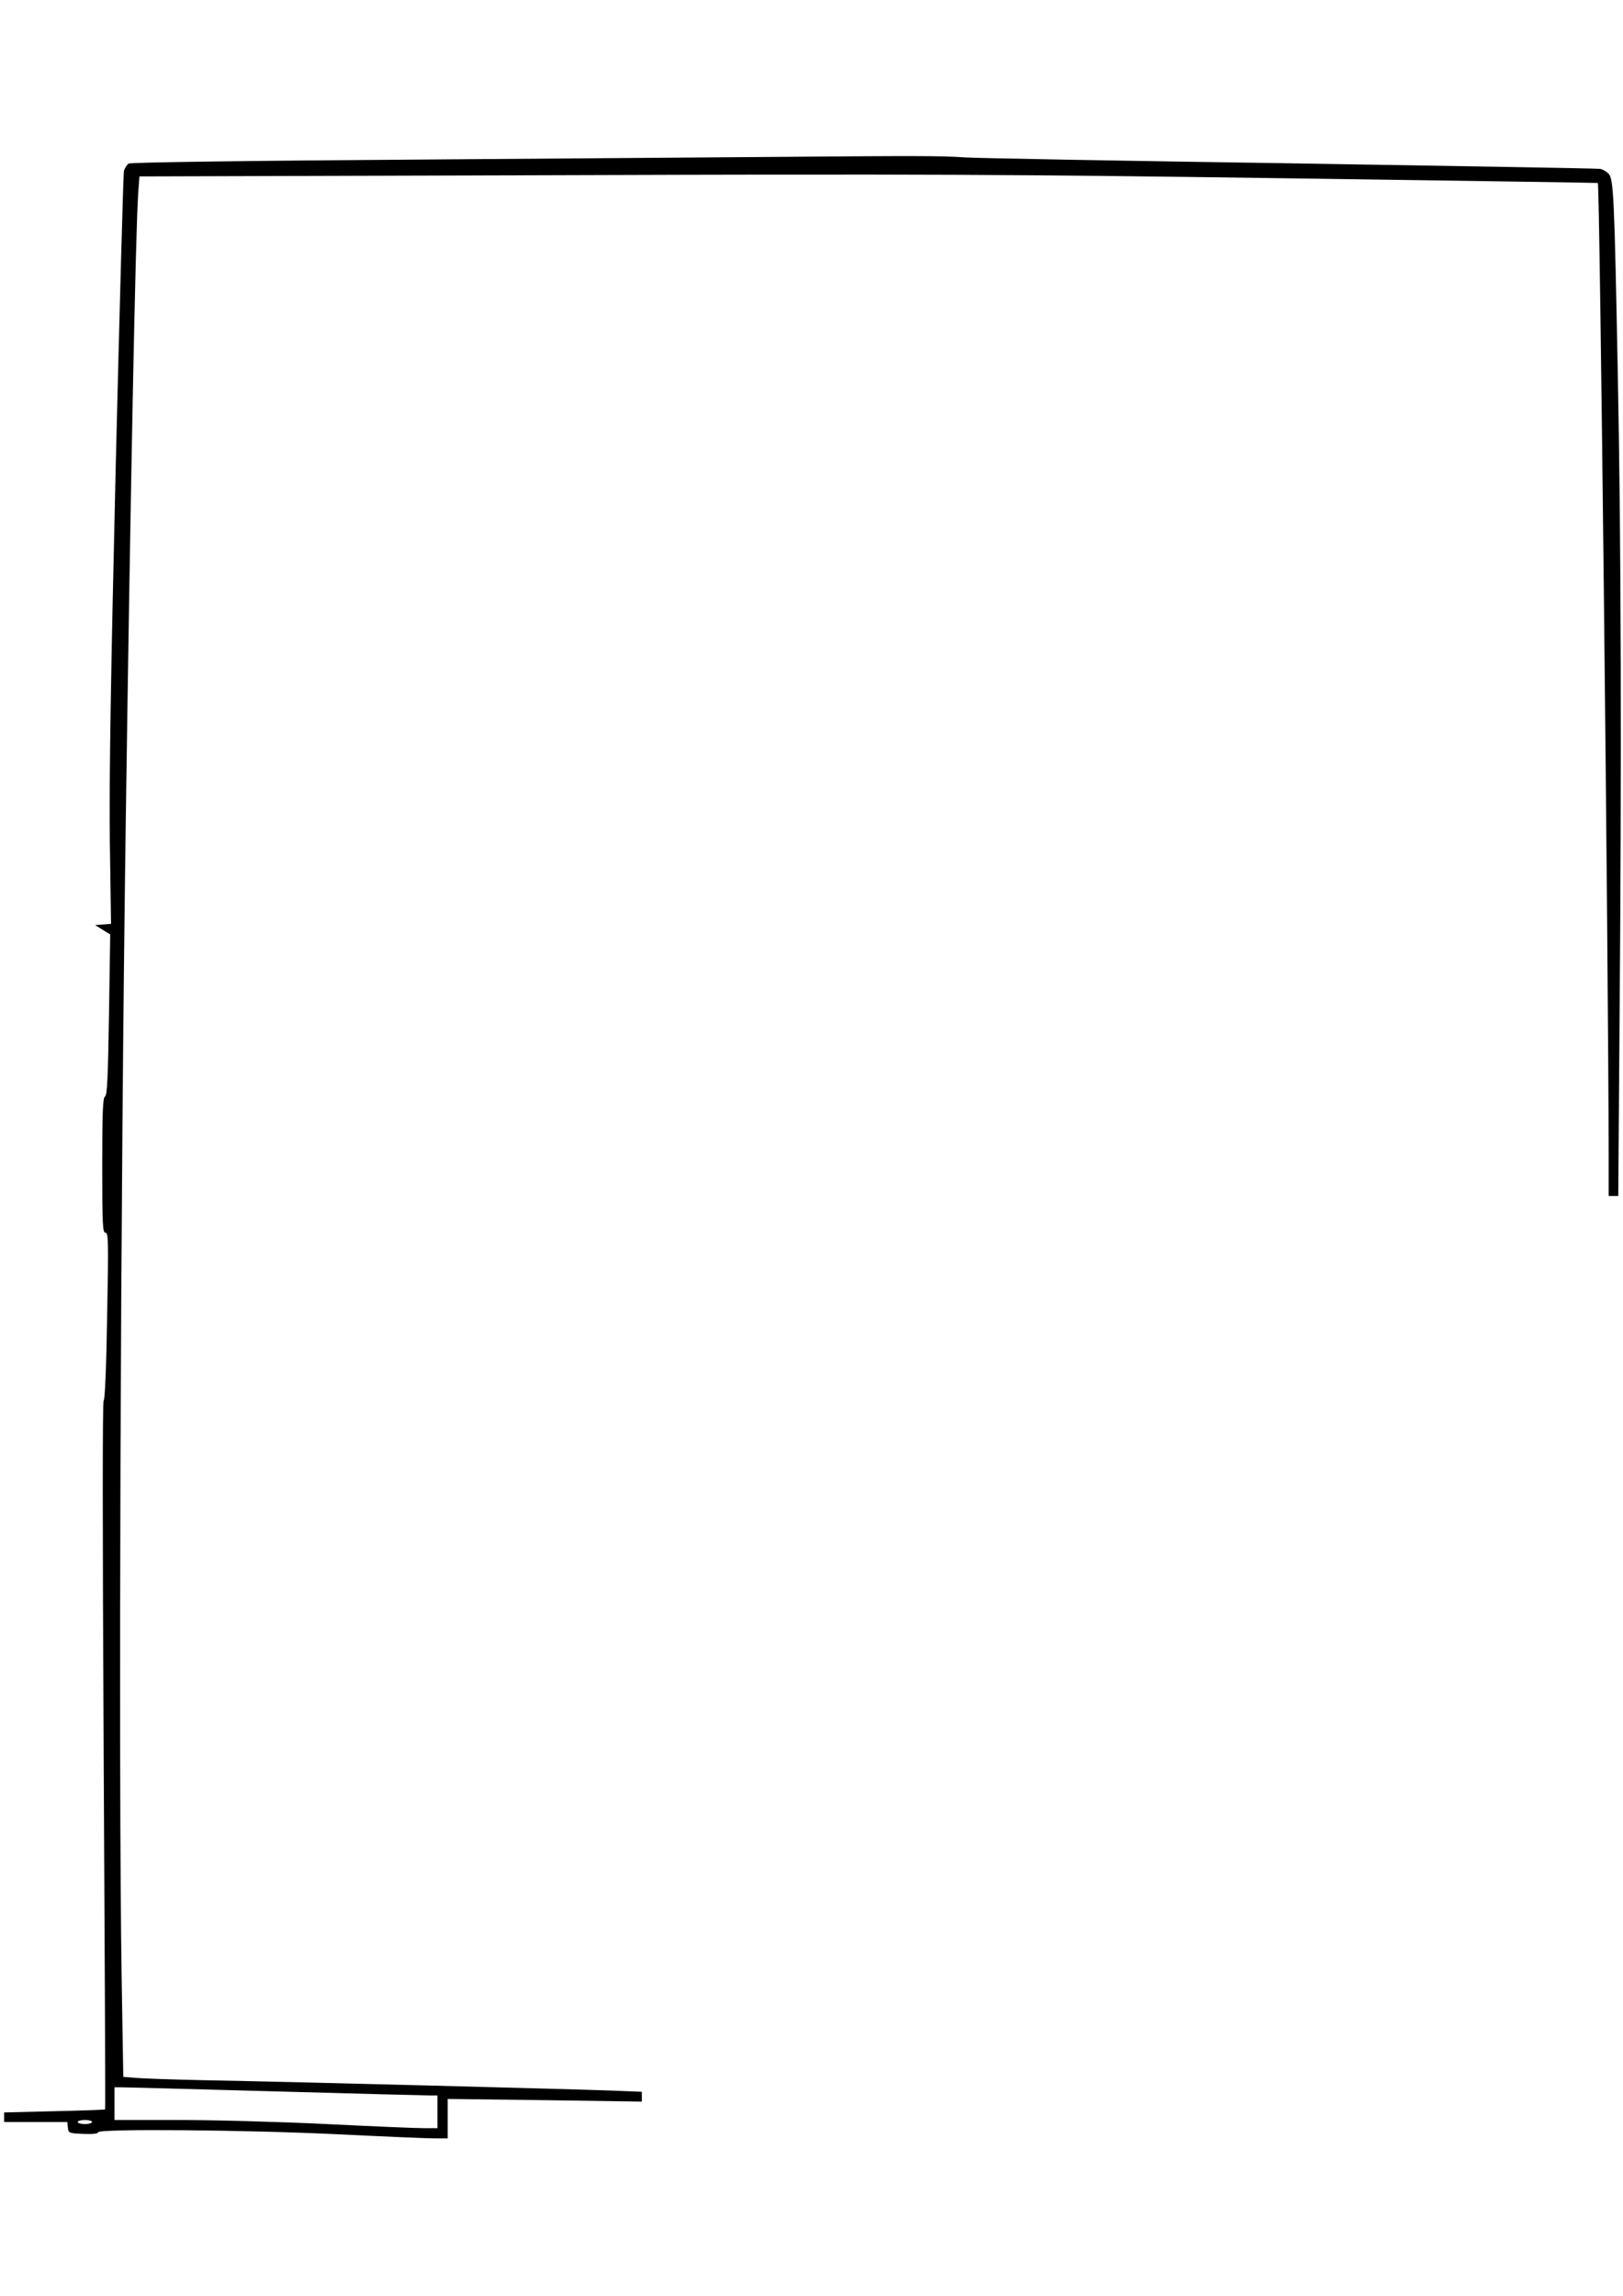 <?xml version="1.0" encoding="UTF-8" standalone="yes"?>
<svg version="1.0" xmlns="http://www.w3.org/2000/svg" width="210mm" height="297mm" viewBox="0 0 794 1123" preserveAspectRatio="xMidYMid meet">
  <g transform="translate(0,1123) scale(0.1,-0.1)" fill="#000000" stroke="none">
    <path d="M3860 10463 c-146 -1 -928 -7 -1738 -13 -907 -6 -1480 -14 -1492 -20
-9 -5 -20 -22 -24 -37 -3 -15 -21 -665 -40 -1443 -25 -1066 -32 -1516 -29
-1827 l6 -412 -39 -3 -39 -3 37 -23 37 -23 -6 -392 c-5 -314 -9 -394 -19 -400
-11 -6 -14 -71 -14 -337 0 -294 2 -330 16 -330 14 0 15 -40 8 -407 -4 -252
-11 -410 -17 -414 -6 -5 -6 -590 0 -1735 5 -951 9 -1730 7 -1732 -1 -2 -113
-6 -248 -9 l-246 -6 0 -24 0 -23 154 0 155 0 3 -28 c3 -26 5 -27 76 -30 45 -2
72 1 72 8 0 18 721 12 1175 -10 226 -11 438 -20 473 -20 l62 0 0 97 0 96 475
-6 475 -7 0 24 0 24 -152 6 c-153 6 -1525 42 -2008 51 -140 3 -282 8 -316 11
l-61 5 -8 482 c-16 1011 -6 3820 20 5652 23 1623 48 2892 61 3081 l6 81 2036
6 c1801 6 2215 4 3567 -15 842 -12 1531 -22 1532 -23 10 -6 52 -3821 53 -4762
l0 -193 23 0 24 0 6 818 c11 1291 8 2386 -8 3187 -17 894 -21 971 -46 996 -10
10 -29 21 -41 23 -13 2 -691 14 -1508 27 -817 12 -1537 25 -1600 29 -109 8
-247 8 -860 3z m-2515 -9463 c396 -11 737 -20 758 -20 l37 0 0 -80 0 -80 -67
0 c-38 0 -250 9 -473 20 -223 11 -548 20 -722 20 l-318 0 0 80 0 80 33 0 c17
0 356 -9 752 -20z m-895 -150 c0 -5 -16 -10 -35 -10 -19 0 -35 5 -35 10 0 6
16 10 35 10 19 0 35 -4 35 -10z"/>
  </g>
</svg>